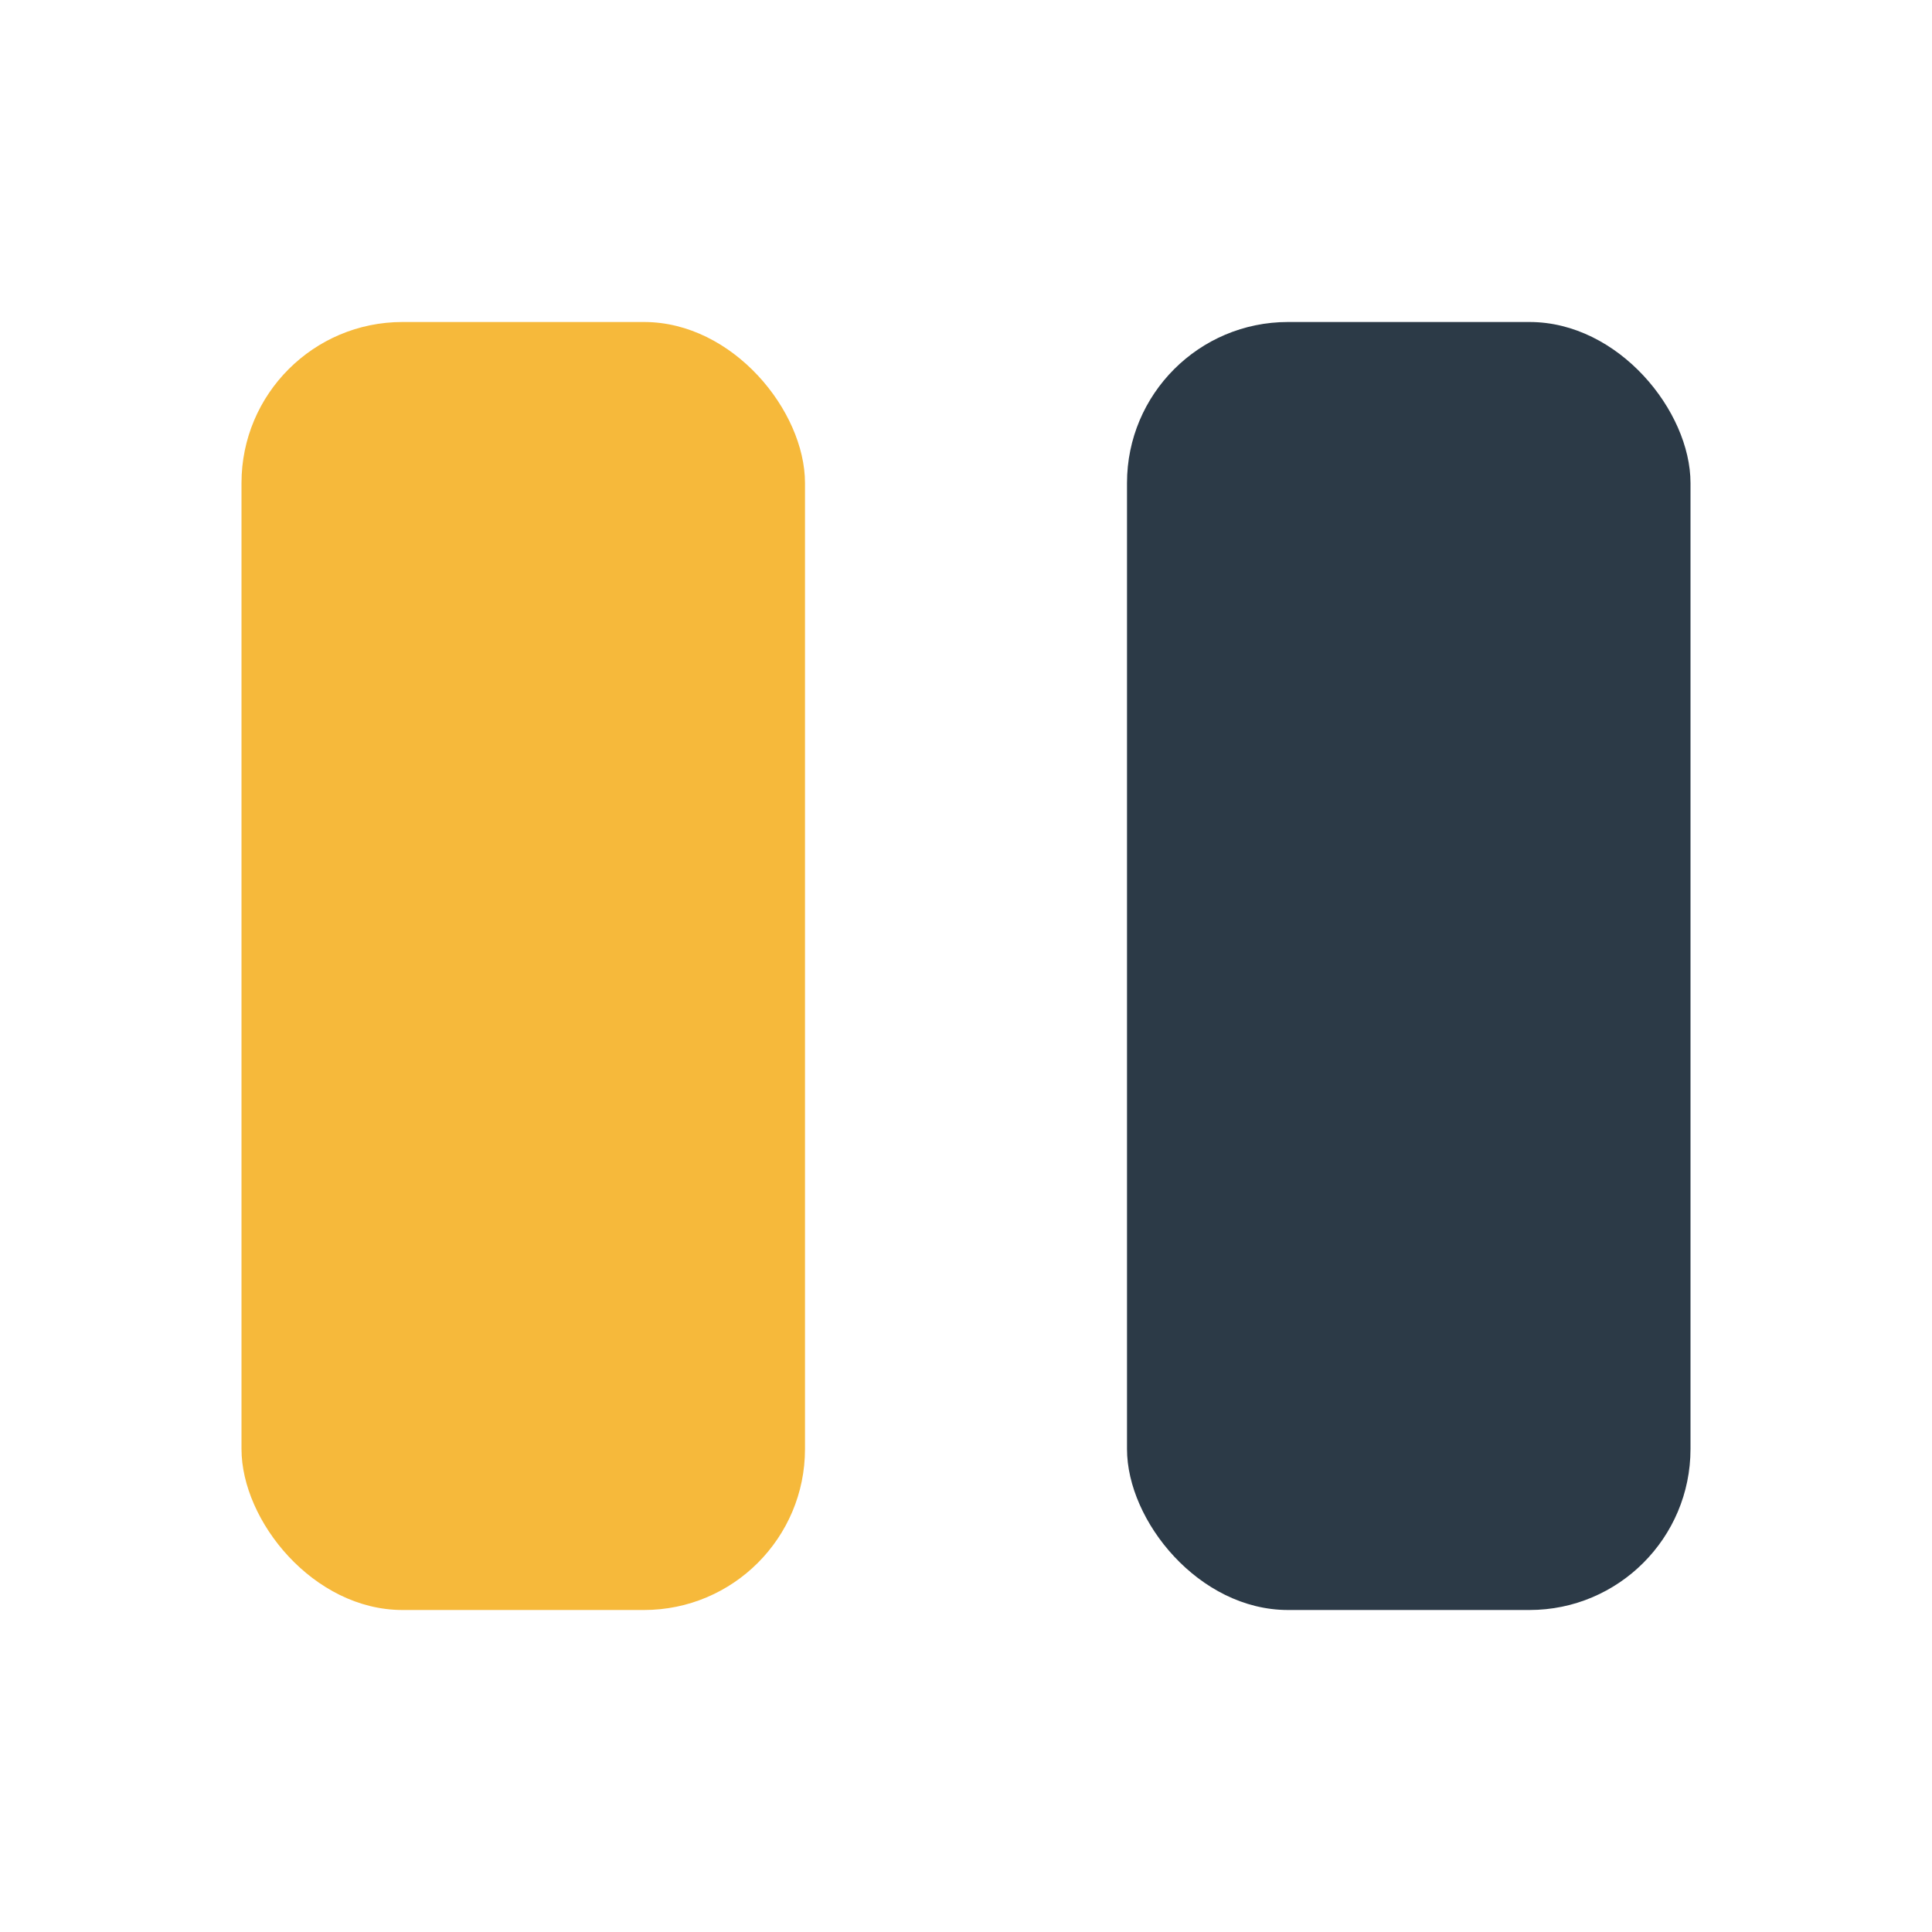 <?xml version="1.0" encoding="UTF-8"?>
<svg xmlns="http://www.w3.org/2000/svg" width="24" height="24" viewBox="0 0 24 24"><rect x="3" y="4" width="7" height="16" rx="2" fill="#F6B93B"/><rect x="14" y="4" width="7" height="16" rx="2" fill="#2C3A47"/></svg>